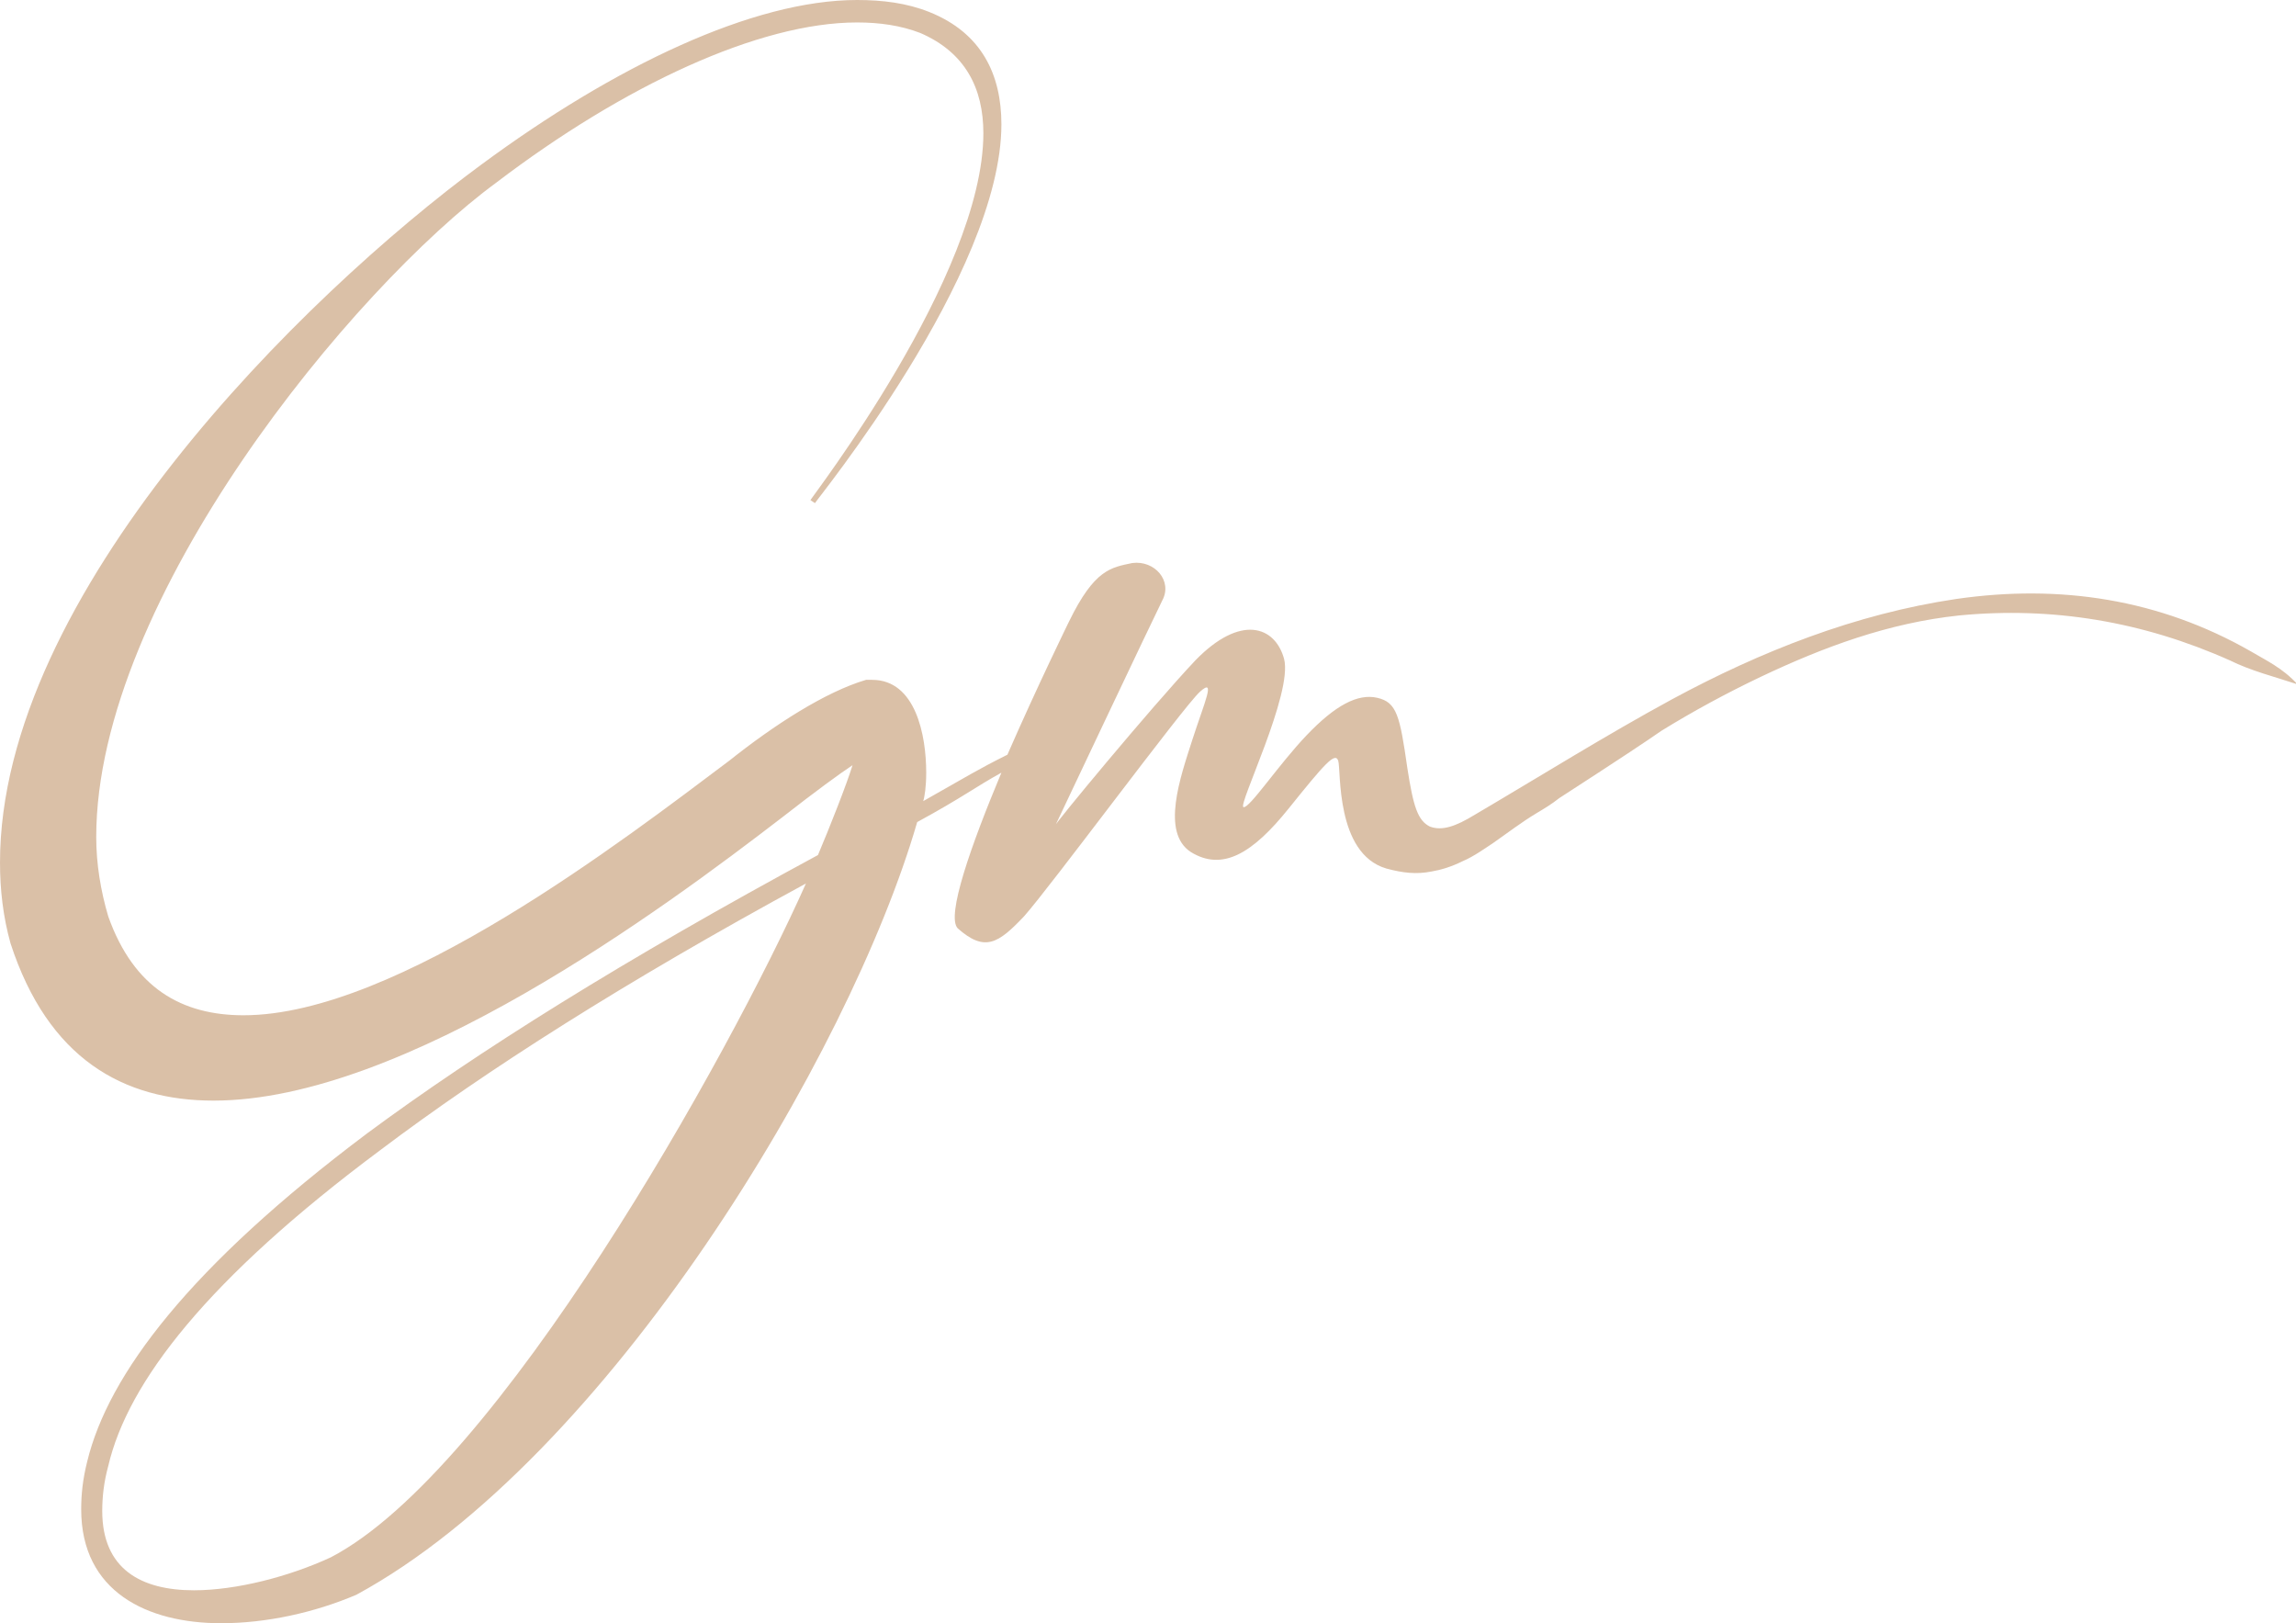 <svg width="232" height="164" viewBox="0 0 232 164" fill="none" xmlns="http://www.w3.org/2000/svg">
<g opacity="0.5" clip-path="url(#clip0_3_365)">
<path d="M227.442 65.812C218.174 60.517 208.147 59.004 197.663 60.517C187.484 62.029 177.912 65.812 168.948 70.653C162.263 74.284 155.73 78.369 149.045 82.303C147.07 83.513 145.703 83.967 144.487 83.513C143.272 82.908 142.816 81.546 142.208 77.612C141.449 72.317 141.145 70.956 139.17 70.502C137.194 70.048 134.916 71.258 132.029 74.284C129.142 77.31 126.255 81.697 125.648 81.546C125.04 81.395 130.661 70.048 129.75 66.568C128.838 63.24 125.344 62.029 120.786 66.72C116.228 71.561 106.352 83.513 106.656 83.362C106.656 83.362 116.532 62.483 117.443 60.668C118.507 58.701 116.684 56.583 114.405 56.886C112.278 57.34 110.606 57.491 108.024 62.786C108.024 62.786 104.833 69.291 101.794 76.251C98.756 77.764 97.844 78.369 93.286 80.941C93.438 80.487 93.59 79.428 93.59 78.066C93.59 74.284 92.526 68.686 88.121 68.686H87.513C83.411 69.897 78.245 73.225 73.687 76.856C63.204 84.723 40.11 102.576 24.613 102.576C18.384 102.576 13.522 99.852 10.939 92.59C10.179 90.019 9.724 87.295 9.724 84.572C9.724 60.517 35.704 29.048 50.138 18.458C63.052 8.624 76.726 2.269 86.601 2.269C88.88 2.269 91.007 2.572 92.982 3.328C97.54 5.295 99.364 8.926 99.364 13.465C99.364 27.838 81.891 50.38 81.891 50.531L82.347 50.834C82.347 50.683 101.187 27.686 101.187 12.557C101.187 7.565 99.212 3.328 93.894 1.21C91.615 0.303 89.184 0 86.601 0C76.118 0 62.14 6.657 48.618 16.642C30.538 29.956 0 60.063 0 87.144C0 89.867 0.304 92.59 1.064 95.314C4.862 106.963 12.458 111.199 21.574 111.199C40.87 111.199 67.002 91.834 79.005 82.605C82.499 79.882 84.778 78.218 86.145 77.31C85.538 79.277 83.866 83.513 82.651 86.388C63.052 96.978 48.314 106.207 37.071 114.528C19.143 127.993 10.939 138.886 8.812 147.661C8.356 149.476 8.204 150.989 8.204 152.502C8.204 160.823 14.889 164 22.334 164C26.892 164 31.754 162.941 36.008 161.125C61.38 147.358 85.841 106.661 92.678 83.059C97.388 80.487 98.452 79.579 101.187 78.066C98.148 85.328 95.565 92.59 96.781 93.801C99.515 96.221 100.883 95.314 103.466 92.59C106.048 89.716 119.57 71.41 121.242 69.897C122.913 68.384 121.697 70.956 120.482 74.738C119.267 78.52 117.291 84.118 120.33 86.085C123.521 88.052 126.559 86.236 130.206 81.697C133.852 77.159 134.916 75.948 135.219 76.856C135.523 77.764 134.916 86.236 140.081 87.749C141.752 88.203 143.12 88.354 144.639 88.052C145.551 87.9 146.614 87.598 147.83 86.993C148.893 86.539 149.957 85.782 150.868 85.177C152.388 84.118 153.755 83.059 155.274 82.151C156.034 81.697 156.794 81.243 157.553 80.638C163.631 76.705 166.365 74.889 167.885 73.83C171.075 71.864 174.418 70.048 177.912 68.384C184.293 65.358 190.826 62.937 197.967 62.181C207.387 61.273 216.503 62.786 225.315 66.72C227.442 67.779 229.873 68.384 232.152 69.14C230.633 67.476 228.961 66.72 227.442 65.812ZM33.425 157.343C29.171 159.31 23.853 160.672 19.599 160.672C14.282 160.672 10.331 158.554 10.331 152.653C10.331 151.292 10.483 149.779 10.939 148.114C12.914 139.642 20.967 129.203 38.439 116.192C49.074 108.173 63.052 99.247 81.436 89.262C73.687 106.661 50.289 148.568 33.425 157.343Z" fill="#B68150"/>
</g>
<defs>
<clipPath id="clip0_3_365">
<rect width="232" height="164" fill="white"/>
</clipPath>
</defs>
</svg>
